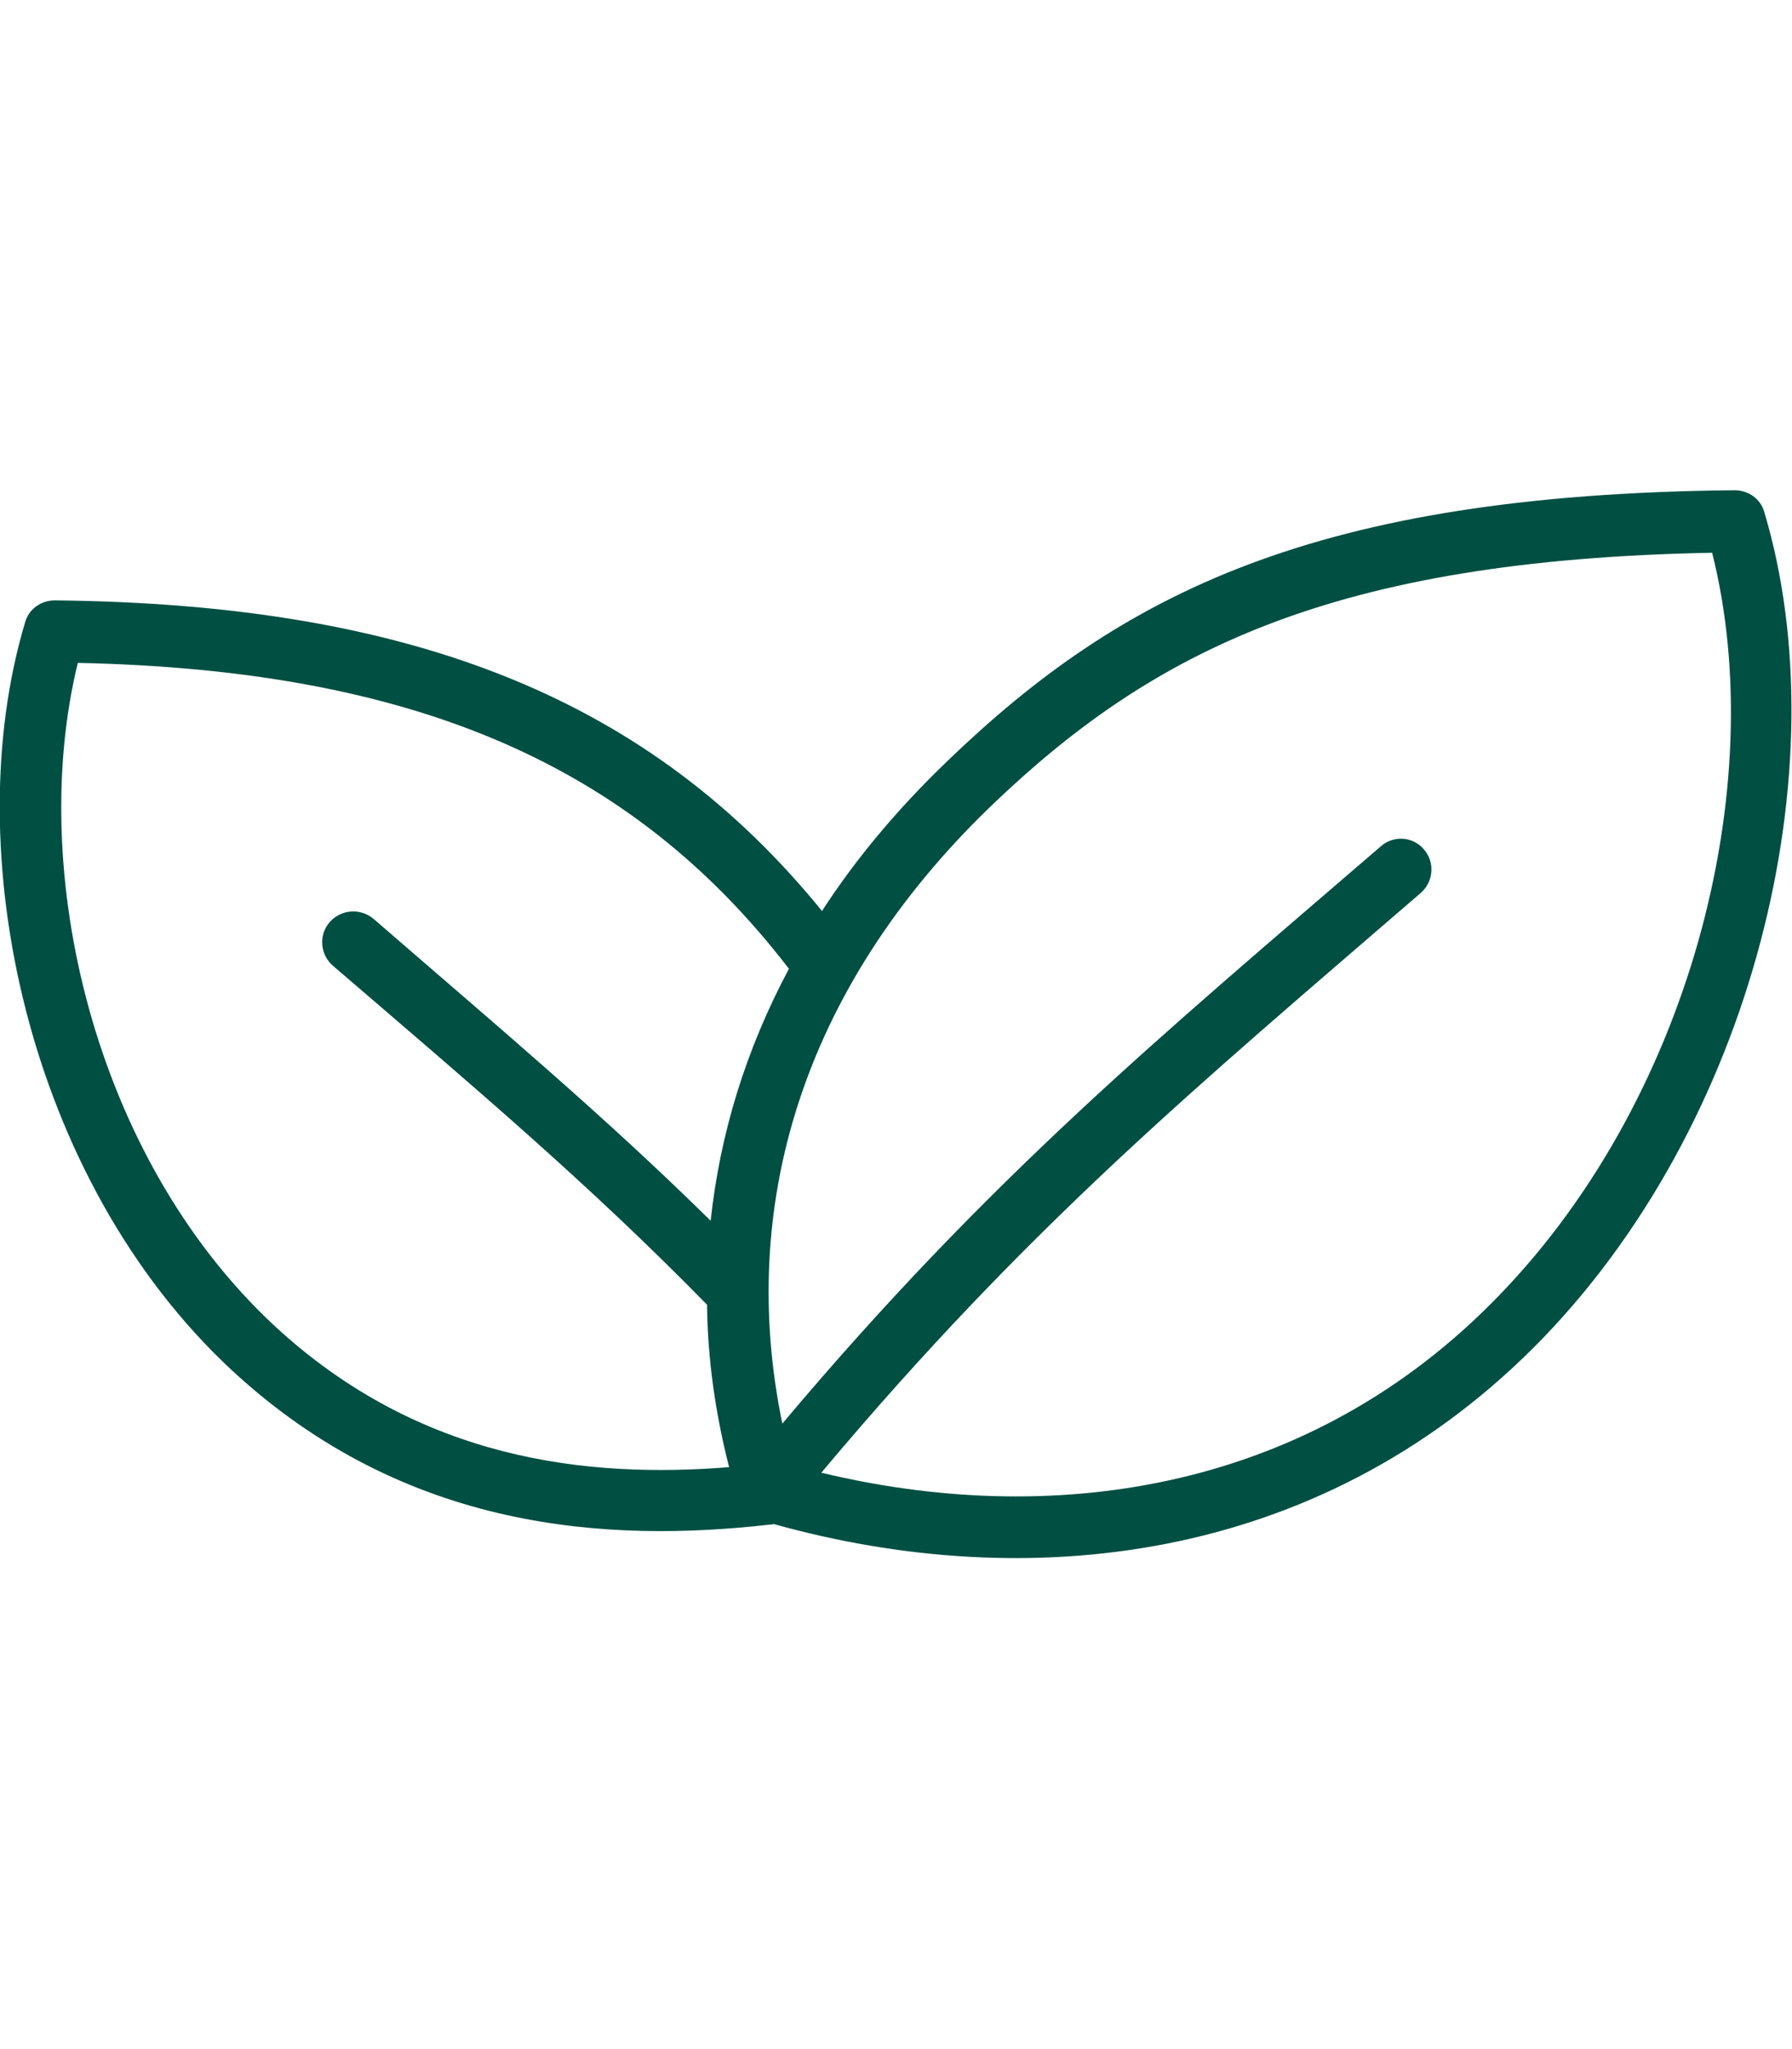 <svg viewBox="0 0 35 40" xmlns="http://www.w3.org/2000/svg" data-name="Layer 1" id="Layer_1">
  <defs>
    <style>
      .cls-1 {
        fill: #004f43;
        fill-rule: evenodd;
      }
    </style>
  </defs>
  <path d="M16.06,17.79c-3.34-4.11-7.94-6-14.99-6.07-.27,0-.51.17-.58.43-1.33,4.43.02,10.87,4.04,14.6,3.4,3.15,7.36,3.37,10.52,3.01.02,0,.04,0,.06-.01,4.9,1.37,10.58.81,14.84-3.44,4.33-4.33,5.99-11.36,4.51-16.31-.07-.26-.31-.43-.58-.43-8.21.08-11.98,2.02-15.37,5.28-.98.94-1.8,1.92-2.46,2.94ZM16.05,28.75c4.37,1.05,9.32.45,13.06-3.29,3.9-3.89,5.48-10.11,4.33-14.67h0c-7.43.14-10.93,1.92-14.08,4.94-3.73,3.59-4.95,7.86-4.08,12.06,4.03-4.79,7.37-7.55,11.69-11.27.25-.22.63-.19.84.06.22.25.19.63-.06.85-4.32,3.73-7.65,6.48-11.71,11.32ZM15.4,18.9c-3.08-4-7.34-5.82-13.88-5.96-.99,4.04.29,9.64,3.84,12.94,2.85,2.64,6.13,2.98,8.88,2.76-.27-1.06-.42-2.12-.43-3.17-2.35-2.4-4.61-4.3-7.31-6.62-.25-.22-.28-.6-.06-.85.22-.25.6-.28.86-.06,2.41,2.09,4.49,3.83,6.58,5.89.18-1.68.68-3.33,1.53-4.92Z" class="cls-1"></path>
</svg>